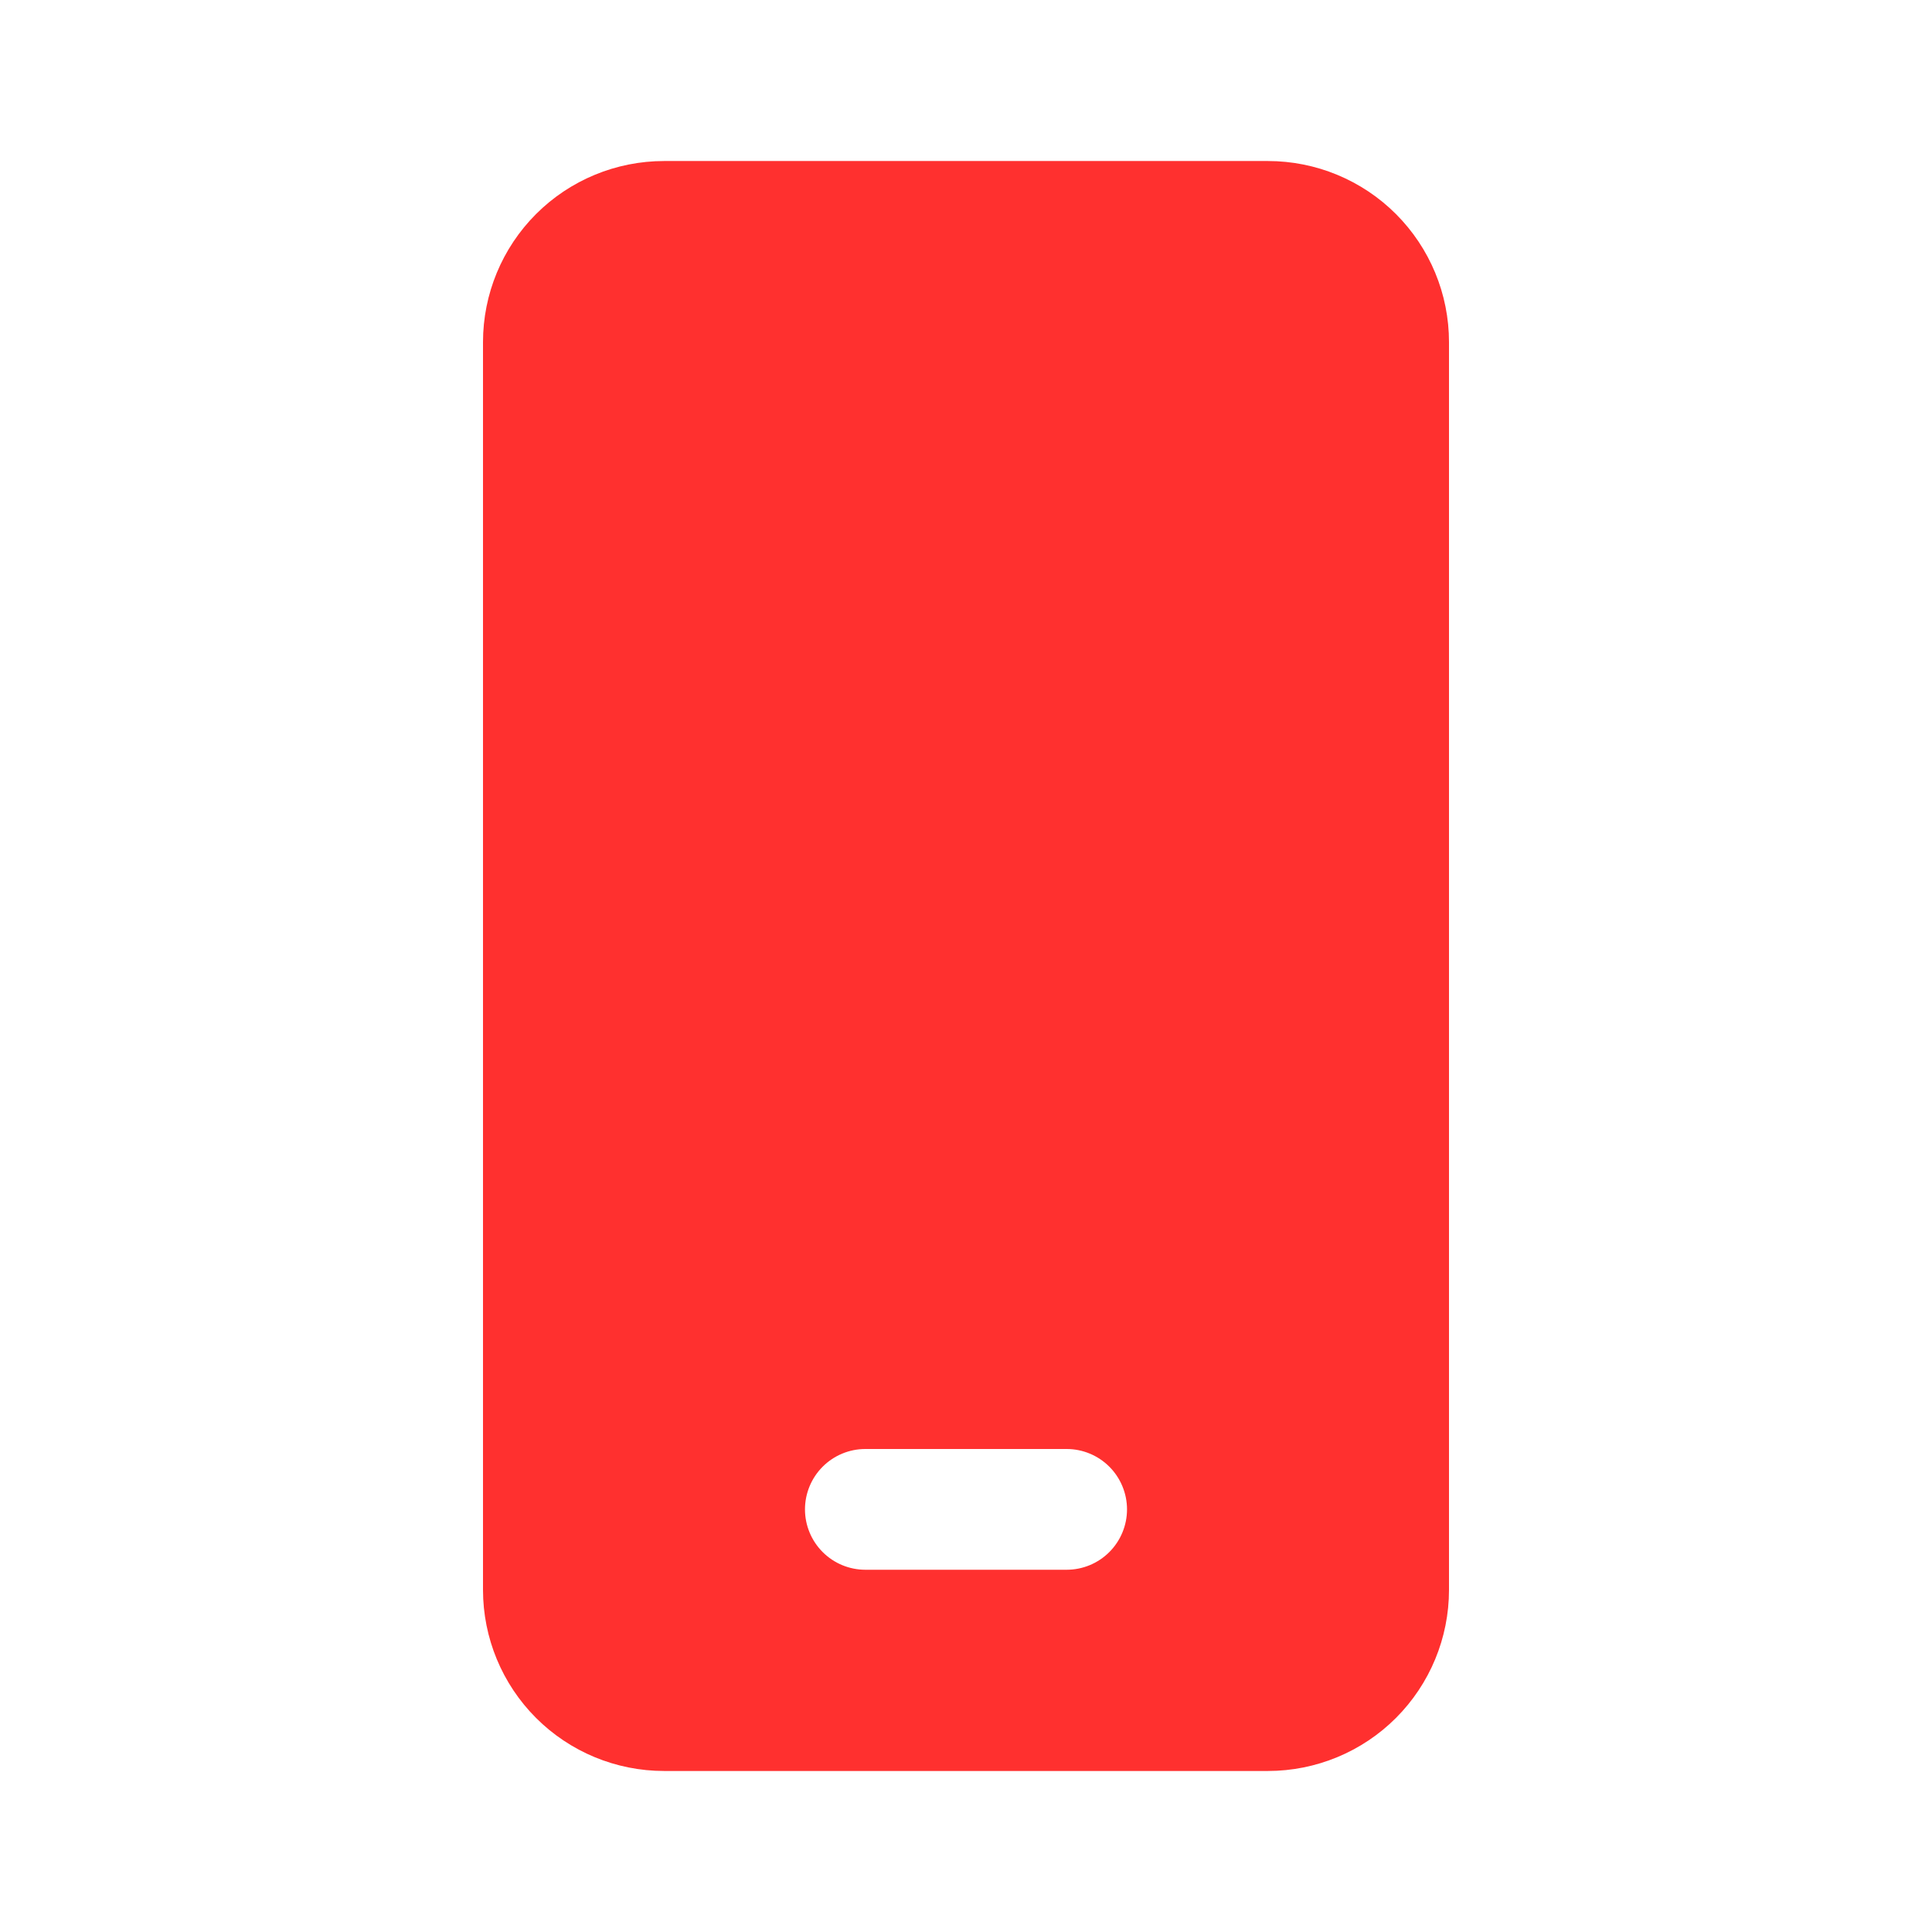 <svg width="32" height="32" viewBox="0 0 32 32" fill="none" xmlns="http://www.w3.org/2000/svg">
<path d="M21 2.667C21.796 2.667 22.559 2.983 23.121 3.545C23.684 4.108 24 4.871 24 5.667V26.333C24 27.129 23.684 27.892 23.121 28.455C22.559 29.017 21.796 29.333 21 29.333H11C10.204 29.333 9.441 29.017 8.879 28.455C8.316 27.892 8 27.129 8 26.333V5.667C8 4.871 8.316 4.108 8.879 3.545C9.441 2.983 10.204 2.667 11 2.667H21ZM17.667 24H14.333C14.068 24 13.814 24.105 13.626 24.293C13.439 24.48 13.333 24.735 13.333 25C13.333 25.265 13.439 25.52 13.626 25.707C13.814 25.895 14.068 26 14.333 26H17.667C17.932 26 18.186 25.895 18.374 25.707C18.561 25.52 18.667 25.265 18.667 25C18.667 24.735 18.561 24.48 18.374 24.293C18.186 24.105 17.932 24 17.667 24Z" fill="#FF302F"/>
</svg>
